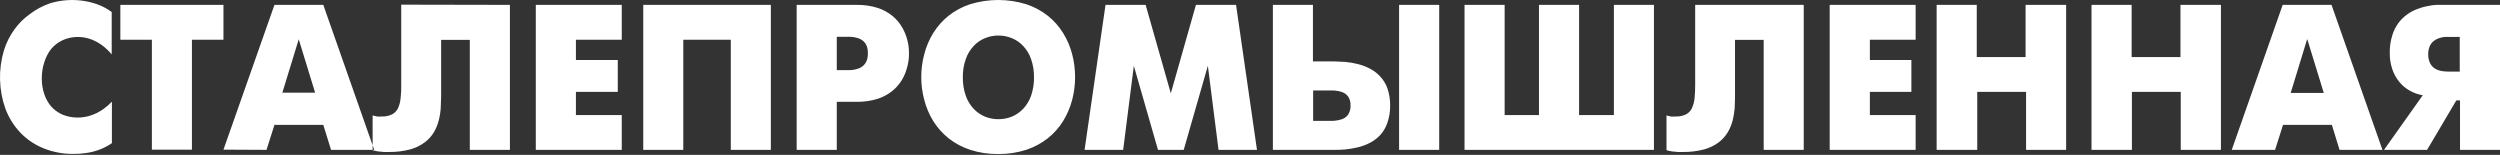 <?xml version="1.0" encoding="UTF-8"?> <svg xmlns="http://www.w3.org/2000/svg" width="888" height="55" viewBox="0 0 888 55" fill="none"><rect x="0" y="0" width="888" height="55" fill="#333333" stroke="none"/> <path fill-rule="evenodd" clip-rule="evenodd" d="M39.699 36.164C38.754 37.151 37.717 38.042 36.601 38.824C35.348 39.705 33.98 40.406 32.537 40.907C30.945 41.474 29.269 41.763 27.581 41.76C25.71 41.773 23.857 41.406 22.129 40.681C20.631 40.019 19.288 39.044 18.189 37.82C17.079 36.521 16.236 35.011 15.711 33.378C15.124 31.624 14.831 29.784 14.843 27.932C14.82 25.928 15.13 23.934 15.76 22.035C16.275 20.339 17.099 18.756 18.189 17.367C19.316 16.034 20.721 14.972 22.302 14.255C23.982 13.508 25.796 13.123 27.63 13.126C29.325 13.125 31.005 13.44 32.586 14.054C34.023 14.623 35.374 15.392 36.601 16.338C37.725 17.223 38.755 18.224 39.674 19.324V4.267C38.277 3.248 36.762 2.405 35.164 1.757C33.615 1.16 32.014 0.714 30.381 0.427C26.168 -0.33 21.839 -0.072 17.743 1.18C15.235 2.039 12.877 3.292 10.754 4.894C8.578 6.42 6.669 8.303 5.104 10.466C3.459 12.751 2.195 15.294 1.362 17.994C-0.632 24.764 -0.432 32.002 1.932 38.648C3.14 41.85 4.978 44.771 7.335 47.231C9.678 49.624 12.488 51.496 15.587 52.727C18.91 54.042 22.452 54.699 26.02 54.659C27.52 54.682 29.02 54.581 30.505 54.358C32.078 54.158 33.624 53.779 35.114 53.229C36.753 52.637 38.31 51.836 39.748 50.845V36.164H39.699ZM53.948 53.154H68.172V14.104H79.373V1.732H42.747V14.104H53.948V53.229V53.154ZM79.373 53.154L97.488 1.732H114.834L132.925 53.229H117.585L114.834 44.345H97.488L94.663 53.229L79.373 53.154ZM106.112 13.954L100.288 32.926H111.935L106.112 13.954ZM142.515 1.657V30.141C142.55 31.75 142.476 33.36 142.292 34.959C142.176 36.184 141.857 37.38 141.35 38.498C140.878 39.424 140.133 40.178 139.219 40.656C138.046 41.193 136.763 41.443 135.477 41.384C134.965 41.421 134.452 41.421 133.941 41.384L132.355 41.007V53.354C133.039 53.545 133.734 53.696 134.436 53.806C135.056 53.806 135.7 53.957 136.319 53.982H138.302C140.81 54.008 143.31 53.696 145.736 53.053C147.595 52.551 149.343 51.7 150.891 50.544C152.182 49.578 153.276 48.368 154.112 46.98C154.881 45.684 155.457 44.28 155.822 42.814C156.204 41.395 156.444 39.94 156.541 38.472C156.541 37.042 156.689 35.712 156.689 34.457V14.155H166.874V53.229H181.123V1.732L142.515 1.657ZM190.317 53.229H220.847V40.882H204.566V32.625H219.435V21.307H204.566V14.104H220.847V1.732H190.317V53.229ZM228.48 1.732V53.229H242.704V14.104H259.58V53.229H273.804V1.732H228.48ZM282.998 53.229H297.222V36.164H304.433C306.953 36.189 309.461 35.816 311.868 35.059C313.801 34.426 315.6 33.43 317.171 32.123C318.507 31.001 319.64 29.651 320.516 28.133C321.333 26.68 321.942 25.116 322.325 23.49C322.707 22.008 322.89 20.48 322.87 18.948C322.901 15.753 322.088 12.608 320.516 9.838C319.627 8.286 318.479 6.901 317.121 5.747C315.552 4.459 313.763 3.472 311.843 2.836C309.438 2.075 306.929 1.702 304.409 1.732H282.973V53.229H282.998ZM297.222 13.075H301.311C302.557 13.03 303.8 13.217 304.979 13.627C305.789 13.904 306.514 14.388 307.085 15.033C307.539 15.591 307.869 16.241 308.051 16.94C308.222 17.595 308.297 18.271 308.275 18.948C308.289 19.573 308.223 20.198 308.076 20.805C307.915 21.517 307.602 22.185 307.159 22.762C306.604 23.453 305.877 23.981 305.053 24.293C303.856 24.74 302.586 24.953 301.311 24.921H297.222V13.075ZM354.64 54.709C358.001 54.739 361.347 54.231 364.552 53.204C367.321 52.292 369.912 50.899 372.209 49.088C374.344 47.396 376.172 45.341 377.612 43.015C379.05 40.682 380.136 38.144 380.833 35.486C382.221 30.165 382.221 24.57 380.833 19.249C380.142 16.589 379.056 14.05 377.612 11.72C376.173 9.386 374.345 7.323 372.209 5.622C369.912 3.811 367.321 2.418 364.552 1.506C358.042 -0.502 351.089 -0.502 344.579 1.506C341.8 2.413 339.2 3.806 336.896 5.622C334.774 7.337 332.948 9.398 331.494 11.72C330.058 14.051 328.98 16.59 328.298 19.249C326.876 24.566 326.876 30.169 328.298 35.486C328.985 38.144 330.062 40.681 331.494 43.015C332.949 45.33 334.774 47.382 336.896 49.088C339.2 50.904 341.8 52.297 344.579 53.204C347.783 54.233 351.129 54.741 354.491 54.709H354.64ZM354.64 42.337C353.011 42.348 351.396 42.041 349.882 41.434C348.357 40.803 346.981 39.854 345.842 38.648C344.6 37.315 343.646 35.733 343.042 34.005C342.312 31.911 341.959 29.701 342.001 27.48C341.957 25.268 342.31 23.066 343.042 20.981C343.64 19.25 344.595 17.667 345.842 16.338C346.967 15.116 348.347 14.165 349.882 13.552C351.391 12.925 353.008 12.609 354.64 12.624C356.271 12.613 357.887 12.929 359.398 13.552C360.929 14.171 362.308 15.121 363.437 16.338C364.684 17.667 365.639 19.25 366.237 20.981C366.958 23.069 367.31 25.269 367.278 27.48C367.308 29.7 366.955 31.908 366.237 34.005C365.633 35.733 364.679 37.315 363.437 38.648C362.294 39.849 360.919 40.797 359.398 41.434C357.882 42.037 356.268 42.343 354.64 42.337ZM385.294 53.229H398.948L402.739 23.365L411.314 53.229H420.458L429.032 23.365L432.824 53.229H446.478L439.044 1.732H424.795L415.873 33.152L406.927 1.732H392.678L385.244 53.229H385.294ZM452.202 53.229H473.91C475.125 53.229 476.388 53.229 477.9 53.078C479.384 52.919 480.857 52.668 482.311 52.325C483.806 51.963 485.253 51.424 486.623 50.719C488.007 50.008 489.256 49.057 490.315 47.908C491.422 46.664 492.265 45.204 492.793 43.617C493.476 41.651 493.812 39.578 493.785 37.494C493.807 35.42 493.48 33.358 492.818 31.395C492.249 29.807 491.364 28.355 490.216 27.129C489.156 25.988 487.907 25.046 486.524 24.343C485.158 23.628 483.71 23.089 482.212 22.737C480.763 22.371 479.288 22.119 477.801 21.985C476.364 21.985 475.026 21.809 473.787 21.809H466.352V1.732H452.128V53.229H452.202ZM466.427 42.94V32.123H472.547C473.844 32.081 475.14 32.242 476.388 32.6C477.379 32.873 478.251 33.474 478.867 34.307C479.477 35.25 479.772 36.367 479.709 37.494C479.764 38.638 479.46 39.771 478.842 40.731C478.235 41.572 477.359 42.175 476.364 42.438C475.125 42.805 473.838 42.974 472.547 42.94H466.427ZM496.957 53.229H511.206V1.732H496.957V53.229ZM520.35 53.229H587.481V1.732H573.257V40.882H560.892V1.732H546.642V40.882H534.45V1.732H520.201V53.229H520.35ZM602.127 1.732V30.141C602.138 31.75 602.063 33.358 601.904 34.959C601.78 36.185 601.454 37.381 600.938 38.498C600.481 39.435 599.732 40.194 598.806 40.656C597.635 41.198 596.351 41.448 595.064 41.384C594.553 41.42 594.04 41.42 593.528 41.384L591.942 41.007V53.354C592.627 53.543 593.322 53.693 594.024 53.806C594.668 53.806 595.287 53.957 595.932 53.982H597.914C600.422 54.005 602.922 53.692 605.349 53.053C607.207 52.551 608.955 51.7 610.503 50.544C611.782 49.572 612.867 48.363 613.7 46.98C614.476 45.685 615.06 44.281 615.434 42.814C615.792 41.389 616.032 39.937 616.153 38.472C616.153 37.042 616.302 35.712 616.277 34.457V14.155H626.462V53.229H640.686V1.732H602.127ZM649.929 53.229H680.435V40.882H664.178V32.625H678.923V21.307H664.178V14.104H680.435V1.732H649.905V53.229H649.929ZM688.067 53.229H702.316V32.625H719.663V53.229H733.887V1.732H719.49V20.278H702.143V1.732H687.894V53.229H688.067ZM743.007 53.229H757.256V32.625H774.602V53.229H788.876V1.732H774.503V20.278H757.157V1.732H742.908V53.229H743.007ZM792.841 53.229H808.106L810.931 44.345H828.278L831.004 53.229H846.244L828.154 1.732H810.807L792.717 53.229H792.841ZM819.58 14.029L825.403 33.002H813.657L819.456 14.029H819.58ZM846.839 53.229H862.104L872.487 35.662H873.801V53.229H888V1.732H867.159C866.557 1.7 865.953 1.7 865.35 1.732C864.36 1.799 863.374 1.933 862.401 2.134C861.201 2.347 860.022 2.674 858.882 3.112C857.594 3.568 856.369 4.193 855.24 4.969C854.02 5.82 852.934 6.852 852.018 8.031C851.006 9.392 850.234 10.92 849.738 12.548C849.106 14.577 848.805 16.696 848.846 18.822C848.819 20.776 849.12 22.719 849.738 24.569C850.282 26.21 851.122 27.733 852.216 29.061C853.238 30.33 854.491 31.387 855.909 32.173C857.35 33.006 858.929 33.567 860.568 33.83L846.839 53.179V53.229ZM873.801 25.423H869.86C869.031 25.442 868.201 25.383 867.382 25.247C866.557 25.121 865.761 24.849 865.028 24.444C864.271 23.99 863.646 23.341 863.219 22.562C862.711 21.535 862.464 20.397 862.5 19.249C862.482 18.248 862.677 17.256 863.07 16.338C863.396 15.626 863.89 15.005 864.508 14.531C865.06 14.088 865.691 13.756 866.366 13.552C866.978 13.347 867.609 13.204 868.25 13.126C868.753 13.091 869.258 13.091 869.761 13.126H873.702V25.473L873.801 25.423Z" fill="white"></path> </svg> 